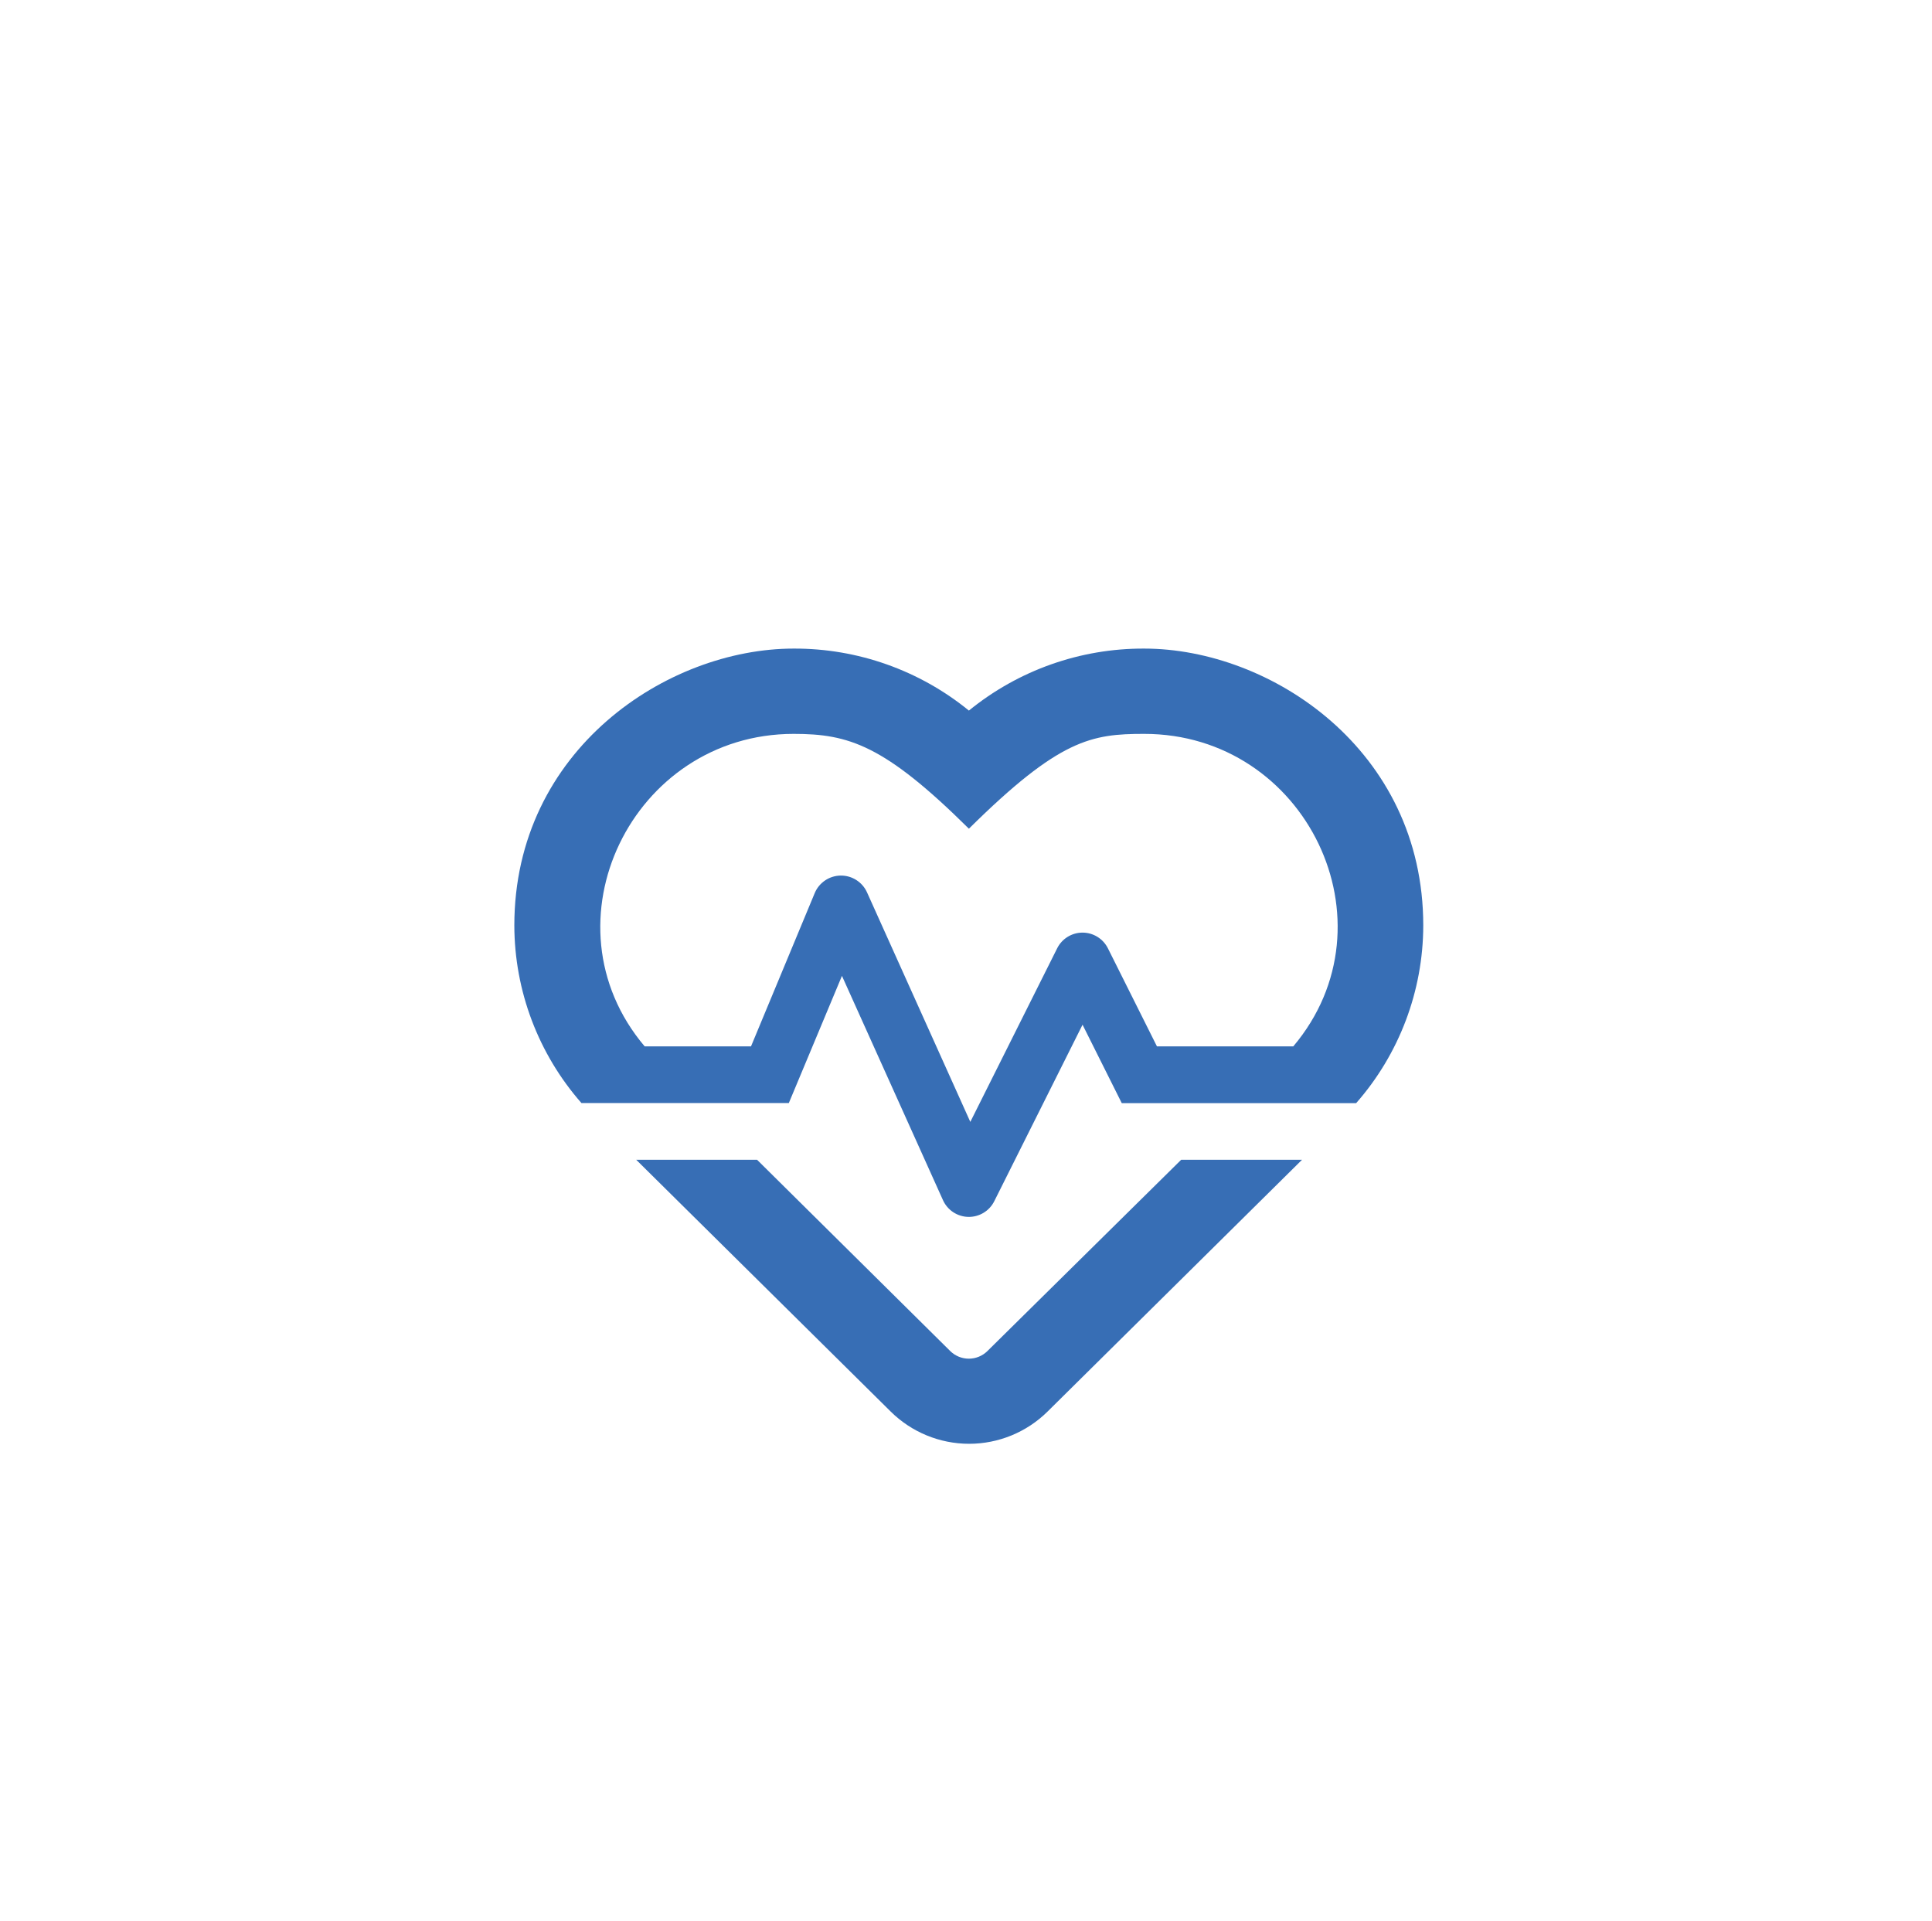 <svg width="184" height="183" viewBox="0 0 184 183" fill="none" xmlns="http://www.w3.org/2000/svg">
<g filter="url(#filter0_d)">
<circle cx="92.266" cy="91.486" r="76.521" fill="white"/>
<path d="M94.036 124.687C93.565 125.151 92.93 125.41 92.269 125.41C91.608 125.41 90.974 125.151 90.502 124.687L72.1 106.463H60.59L84.824 130.442C86.813 132.412 89.499 133.517 92.298 133.517C95.097 133.517 97.783 132.412 99.772 130.442L124.005 106.463H112.495L94.036 124.687ZM108.966 57.776C102.887 57.752 96.988 59.839 92.276 63.68C87.564 59.839 81.666 57.752 75.587 57.776C63.559 57.776 48.984 67.401 48.984 84.153C48.998 90.378 51.27 96.386 55.377 101.063H75.126L80.186 88.949L89.806 110.31C90.016 110.777 90.354 111.174 90.781 111.457C91.208 111.739 91.706 111.895 92.218 111.906C92.73 111.916 93.234 111.781 93.672 111.516C94.111 111.252 94.465 110.868 94.693 110.41L103.1 93.601L106.836 101.073H129.156C133.266 96.393 135.537 90.381 135.549 84.153C135.549 67.397 120.989 57.776 108.966 57.776ZM123.171 95.663H110.184L105.518 86.33C105.294 85.879 104.949 85.5 104.522 85.235C104.094 84.969 103.601 84.829 103.098 84.829C102.595 84.829 102.102 84.969 101.674 85.235C101.247 85.5 100.902 85.879 100.679 86.33L92.411 102.857L82.57 80.988C82.352 80.507 81.998 80.101 81.552 79.818C81.107 79.535 80.589 79.388 80.061 79.395C79.533 79.402 79.019 79.563 78.581 79.858C78.144 80.153 77.801 80.569 77.596 81.055L71.525 95.663H61.396C51.454 83.909 60.211 65.9 75.587 65.9C80.829 65.9 84.219 66.951 92.276 74.931C100.909 66.389 103.959 65.9 108.966 65.9C124.389 65.891 133.098 83.899 123.171 95.663Z" fill="#376EB5"/>
</g>
<defs>
<filter id="filter0_d" x="11.745" y="14.965" width="161.042" height="161.042" filterUnits="userSpaceOnUse" color-interpolation-filters="sRGB">
<feFlood flood-opacity="0" result="BackgroundImageFix"/>
<feColorMatrix in="SourceAlpha" type="matrix" values="0 0 0 0 0 0 0 0 0 0 0 0 0 0 0 0 0 0 127 0"/>
<feOffset dy="4"/>
<feGaussianBlur stdDeviation="2"/>
<feColorMatrix type="matrix" values="0 0 0 0 0.216 0 0 0 0 0.431 0 0 0 0 0.71 0 0 0 0.25 0"/>
<feBlend mode="normal" in2="BackgroundImageFix" result="effect1_dropShadow"/>
<feBlend mode="normal" in="SourceGraphic" in2="effect1_dropShadow" result="shape"/>
</filter>
</defs>
</svg>
